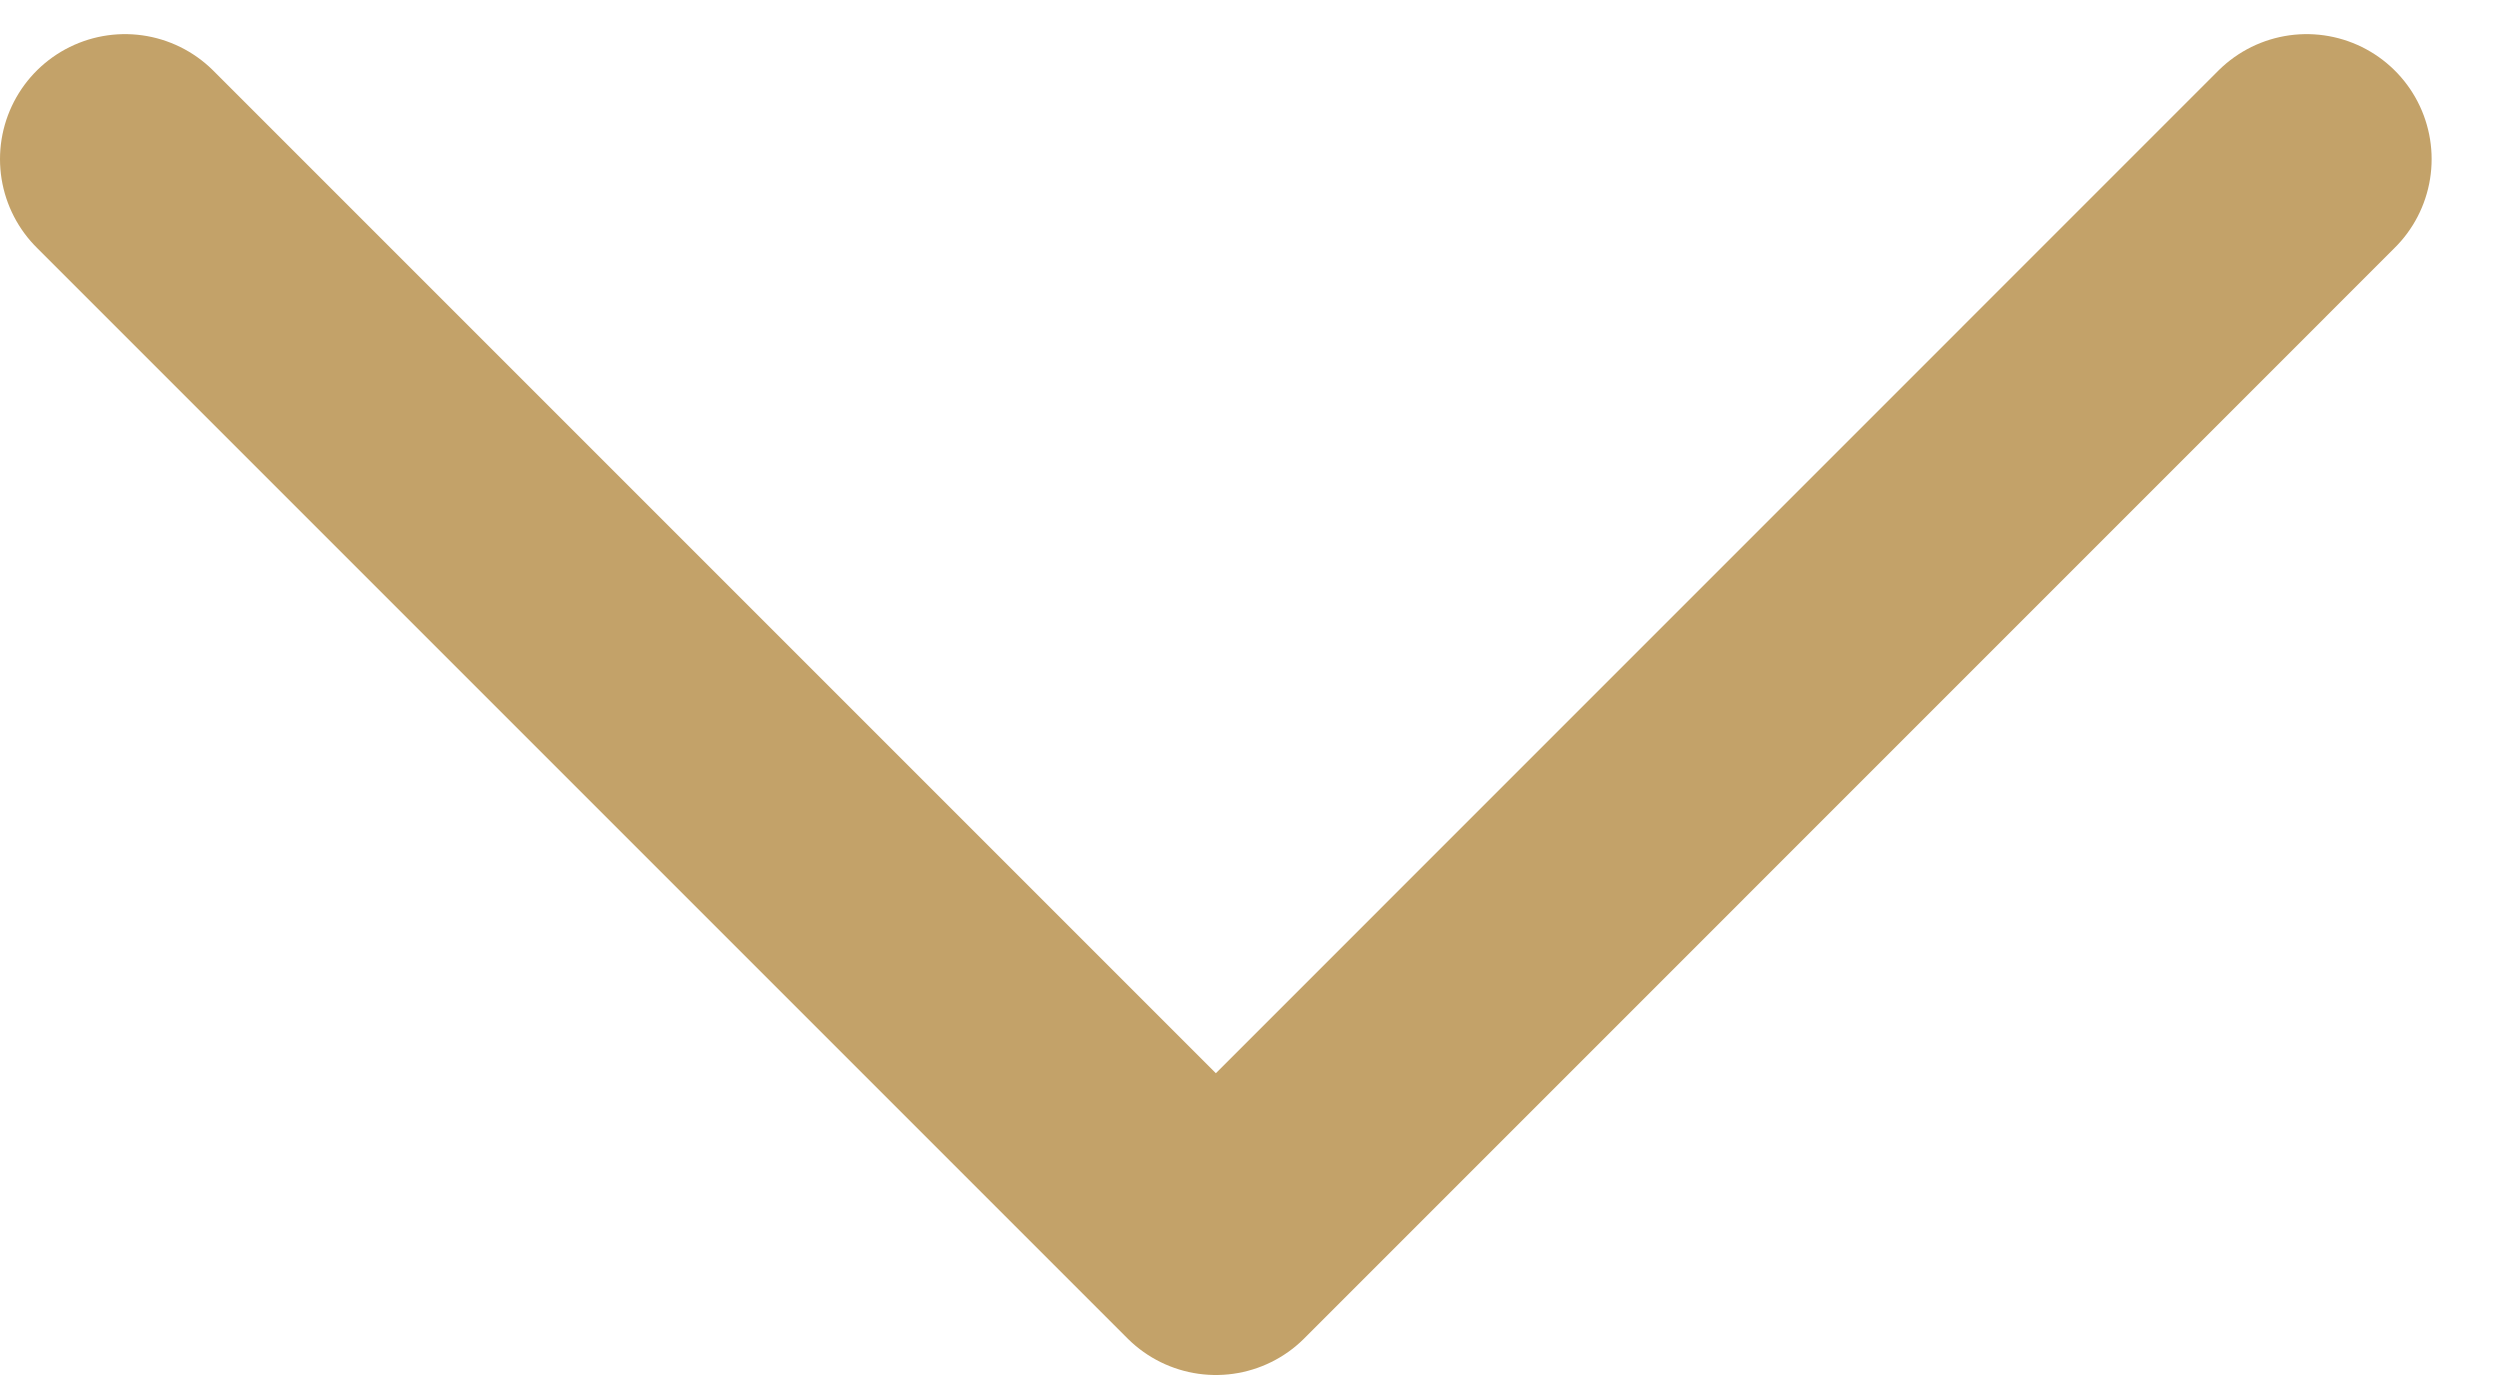<svg width="20" height="11" viewBox="0 0 20 11" fill="none" xmlns="http://www.w3.org/2000/svg">
    <path d="M9.727 10l8.726-8.727M9.727 10L1 1.273" stroke="#C3A269" stroke-width="2" stroke-linecap="round"/>
</svg>
